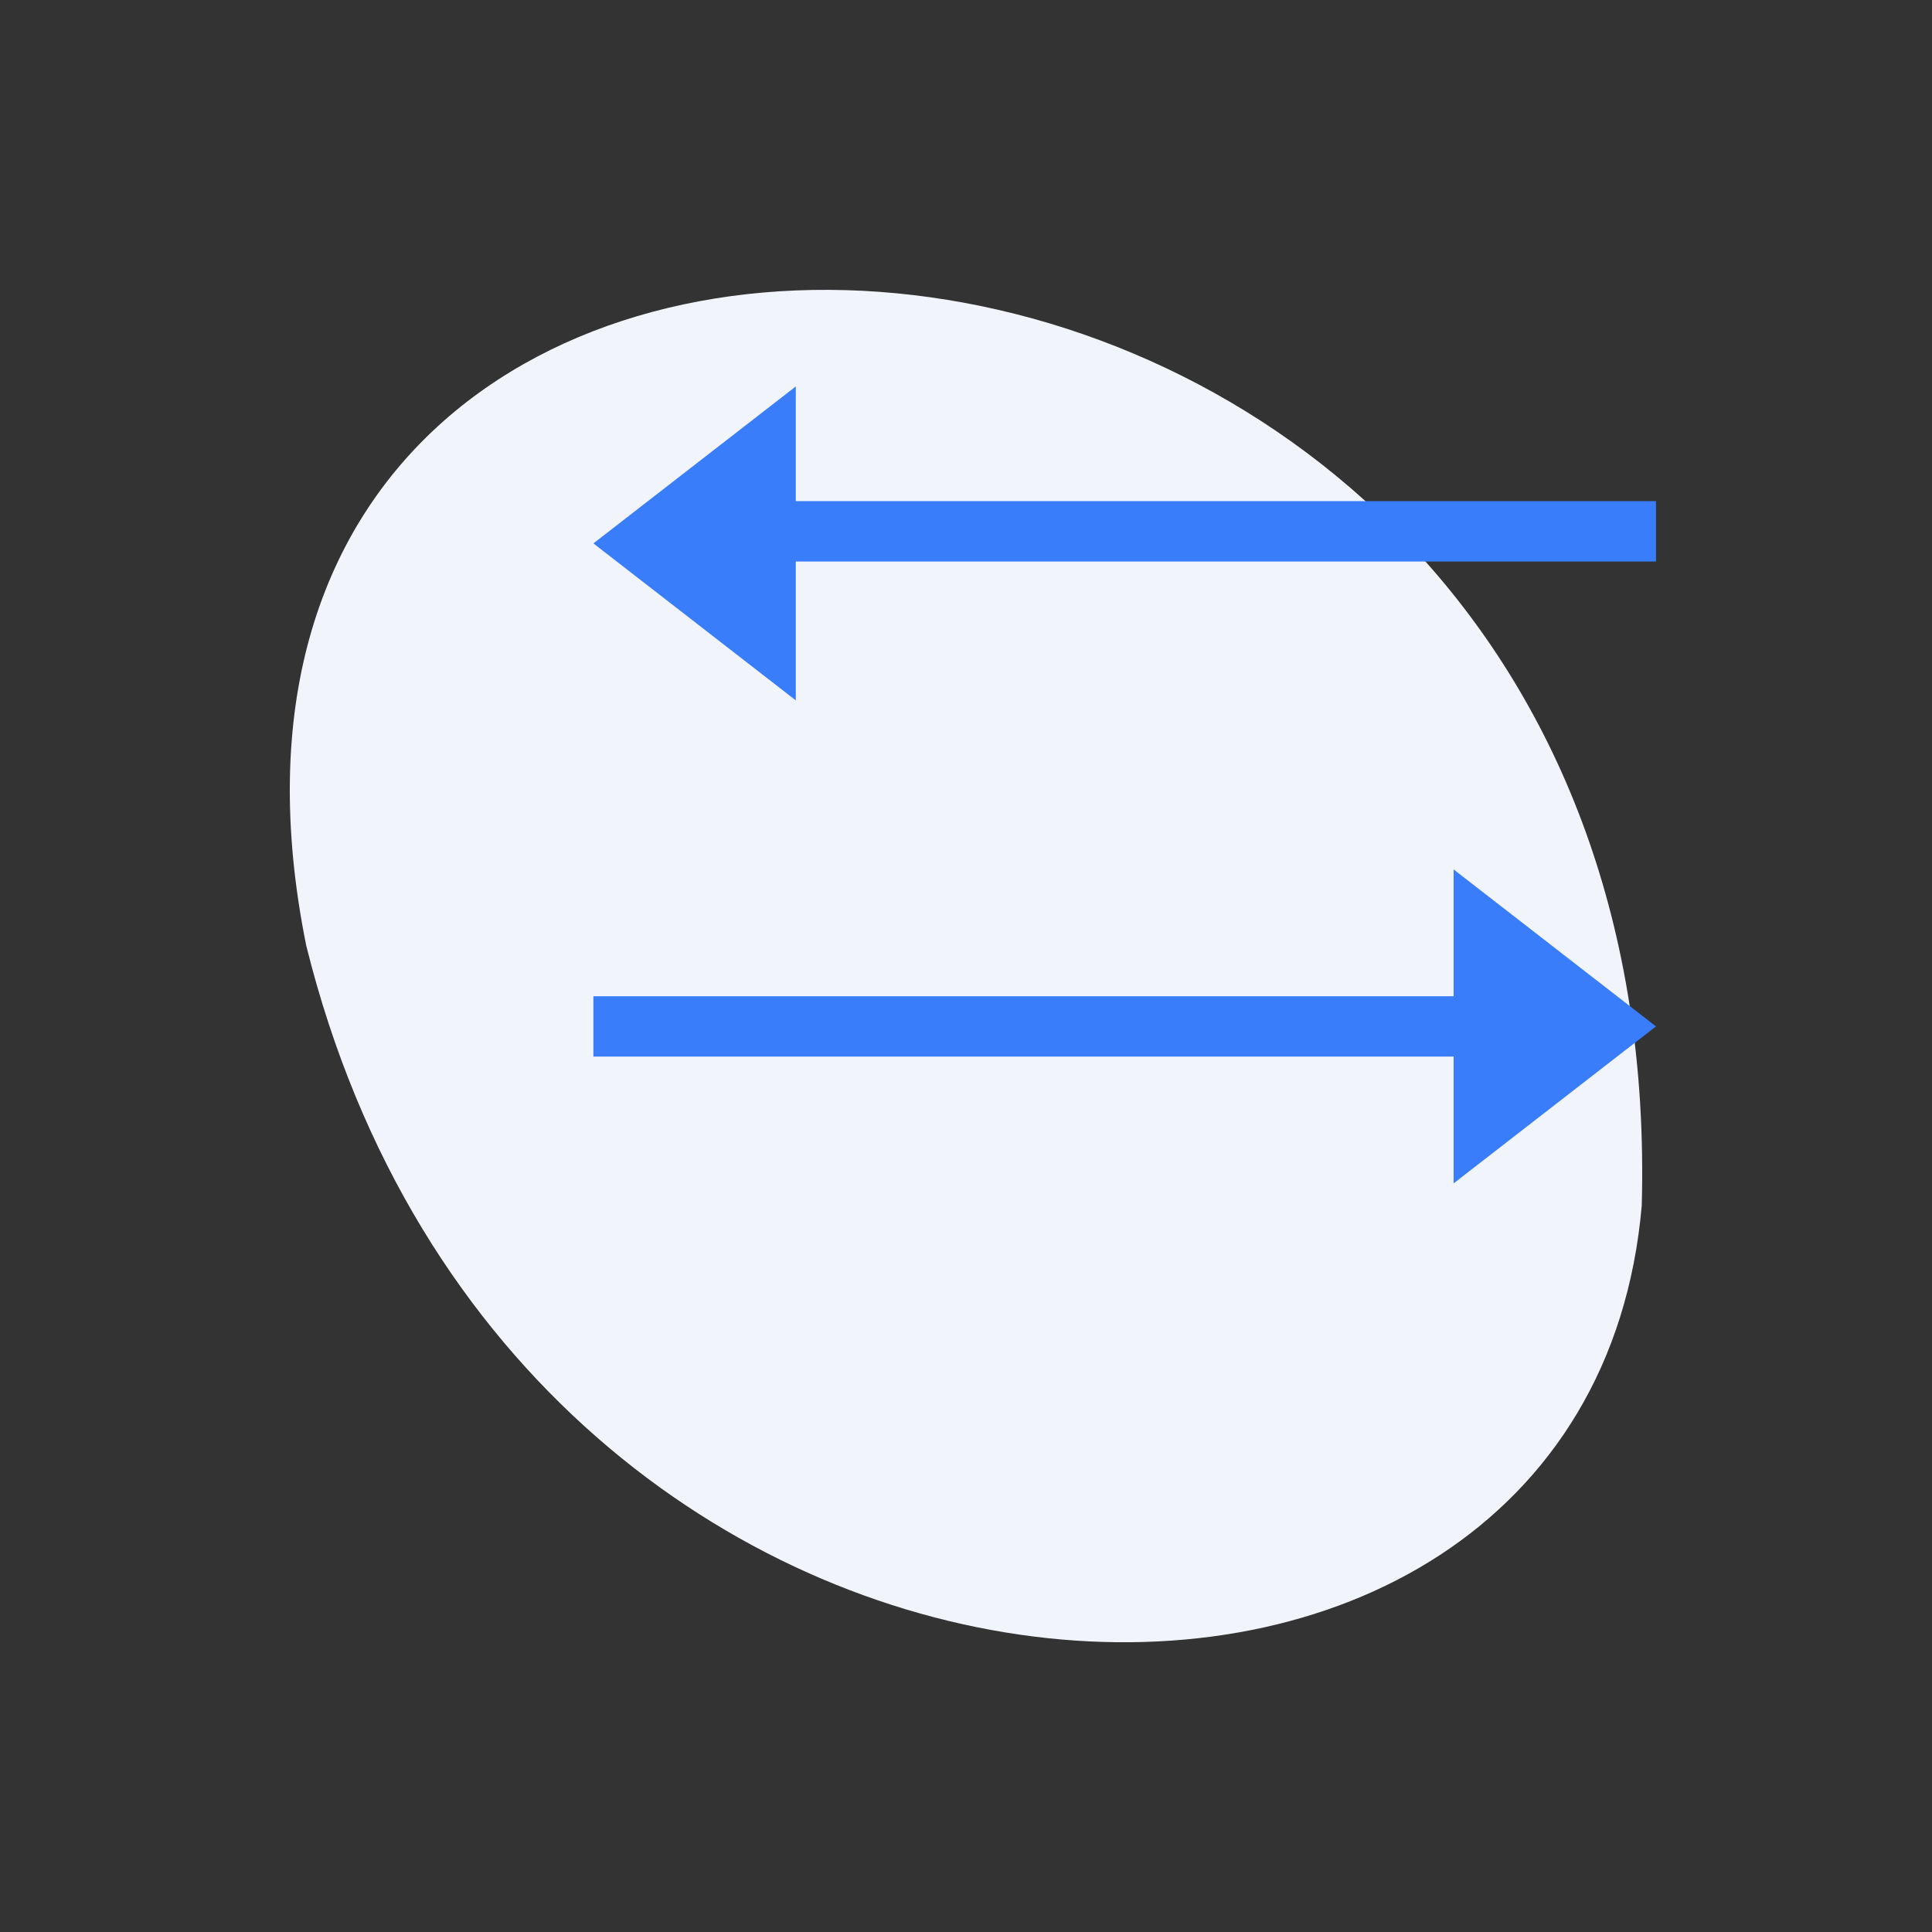 <svg width="64" height="64" viewBox="0 0 64 64" fill="none" xmlns="http://www.w3.org/2000/svg">
                                    <rect x="0" y="0" width="64" height="64" fill="#333333" stroke="none"/>
                                    <path fill-rule="evenodd" clip-rule="evenodd" d="M10.146 31.33C3.768 -0.19 55.409 2.502 54.385 39.936C52.551 61.133 17.185 59.67 10.146 31.33Z" fill="#F2F4FB"></path>
                                    <path fill-rule="evenodd" clip-rule="evenodd" d="M26.362 12.801L19.657 18.001L26.362 23.201L26.362 18.601H54.857V16.601H26.362L26.362 12.801Z" fill="#397DFB"></path>
                                    <path fill-rule="evenodd" clip-rule="evenodd" d="M48.153 28.801L54.857 34.001L48.153 39.201L48.153 35.001H19.657V33.001H48.153L48.153 28.801Z" fill="#397DFB"></path>
                                </svg>

